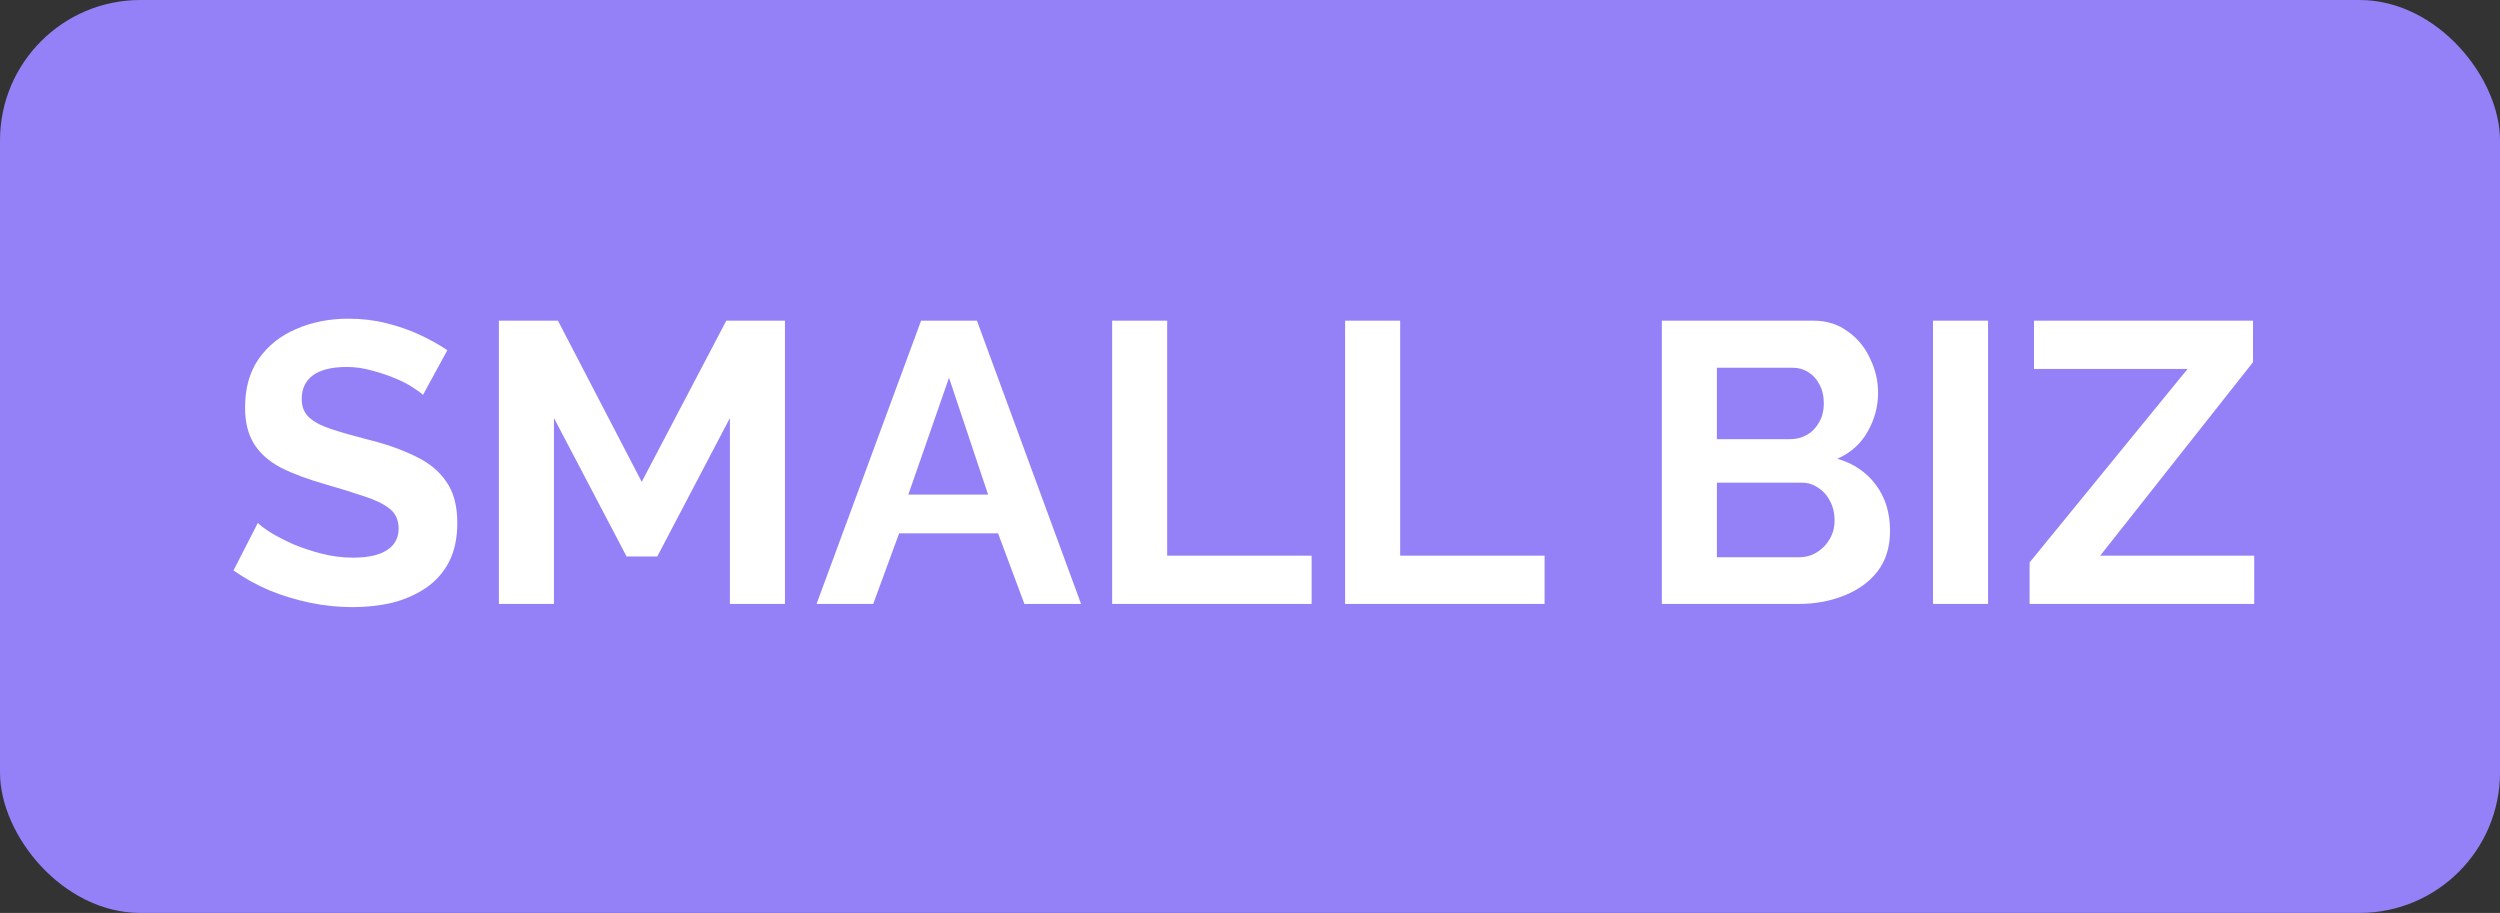 <?xml version="1.0" encoding="UTF-8"?> <svg xmlns="http://www.w3.org/2000/svg" width="178" height="65" viewBox="0 0 178 65" fill="none"><rect x="0" y="0" width="178" height="65" fill="#333333" stroke="none"/> <rect width="178" height="65" rx="10" fill="#9581F7"></rect> <path d="M30.117 28.116C29.985 27.983 29.738 27.803 29.379 27.576C29.038 27.349 28.612 27.131 28.101 26.923C27.608 26.715 27.068 26.535 26.481 26.383C25.894 26.213 25.298 26.128 24.692 26.128C23.631 26.128 22.827 26.326 22.277 26.724C21.747 27.122 21.482 27.68 21.482 28.4C21.482 28.949 21.653 29.385 21.993 29.706C22.334 30.028 22.846 30.303 23.527 30.53C24.209 30.758 25.061 31.004 26.084 31.269C27.409 31.591 28.555 31.988 29.521 32.462C30.505 32.916 31.253 33.522 31.765 34.28C32.295 35.018 32.56 36.003 32.56 37.234C32.56 38.313 32.361 39.241 31.964 40.017C31.566 40.775 31.017 41.39 30.316 41.864C29.615 42.337 28.82 42.688 27.93 42.915C27.04 43.123 26.093 43.227 25.09 43.227C24.086 43.227 23.082 43.123 22.079 42.915C21.075 42.706 20.109 42.413 19.181 42.034C18.253 41.637 17.401 41.163 16.625 40.614L18.358 37.234C18.528 37.404 18.831 37.632 19.267 37.916C19.702 38.181 20.232 38.455 20.857 38.739C21.482 39.004 22.164 39.232 22.902 39.421C23.641 39.61 24.389 39.705 25.146 39.705C26.207 39.705 27.012 39.525 27.561 39.165C28.11 38.806 28.384 38.294 28.384 37.632C28.384 37.026 28.167 36.552 27.731 36.211C27.296 35.87 26.69 35.577 25.913 35.331C25.137 35.066 24.218 34.782 23.158 34.478C21.889 34.119 20.829 33.721 19.977 33.285C19.125 32.831 18.49 32.263 18.074 31.581C17.657 30.899 17.449 30.047 17.449 29.025C17.449 27.642 17.771 26.487 18.414 25.559C19.077 24.613 19.967 23.902 21.084 23.429C22.202 22.937 23.442 22.691 24.805 22.691C25.752 22.691 26.642 22.795 27.476 23.003C28.328 23.211 29.123 23.486 29.862 23.827C30.6 24.168 31.263 24.537 31.85 24.934L30.117 28.116ZM51.969 43V29.763L46.799 39.62H44.612L39.442 29.763V43H35.522V22.832H39.726L45.691 34.308L51.713 22.832H55.889V43H51.969ZM65.581 22.832H69.558L76.972 43H72.938L71.063 37.972H64.019L62.173 43H58.139L65.581 22.832ZM70.353 35.217L67.57 26.894L64.672 35.217H70.353ZM79.184 43V22.832H83.103V39.563H93.386V43H79.184ZM95.772 43V22.832H99.692V39.563H109.974V43H95.772ZM134.571 37.802C134.571 38.938 134.278 39.894 133.691 40.671C133.104 41.428 132.308 42.006 131.305 42.404C130.32 42.801 129.241 43 128.066 43H118.324V22.832H129.117C130.064 22.832 130.879 23.088 131.56 23.599C132.261 24.092 132.791 24.736 133.151 25.531C133.53 26.307 133.719 27.122 133.719 27.974C133.719 28.94 133.473 29.858 132.98 30.729C132.488 31.6 131.769 32.244 130.822 32.661C131.977 33.002 132.886 33.617 133.549 34.507C134.23 35.397 134.571 36.495 134.571 37.802ZM130.623 37.063C130.623 36.552 130.519 36.098 130.31 35.7C130.102 35.283 129.818 34.961 129.458 34.734C129.117 34.488 128.72 34.365 128.265 34.365H122.243V39.677H128.066C128.54 39.677 128.966 39.563 129.345 39.336C129.742 39.09 130.055 38.768 130.282 38.37C130.509 37.972 130.623 37.537 130.623 37.063ZM122.243 26.184V31.269H127.47C127.905 31.269 128.303 31.165 128.663 30.956C129.023 30.748 129.307 30.454 129.515 30.076C129.742 29.697 129.856 29.243 129.856 28.712C129.856 28.201 129.752 27.756 129.543 27.377C129.354 26.999 129.089 26.705 128.748 26.497C128.426 26.288 128.057 26.184 127.64 26.184H122.243ZM137.63 43V22.832H141.55V43H137.63ZM144.508 40.046L155.756 26.27H144.82V22.832H160.415V25.787L149.535 39.563H160.5V43H144.508V40.046Z" fill="white"></path> </svg> 